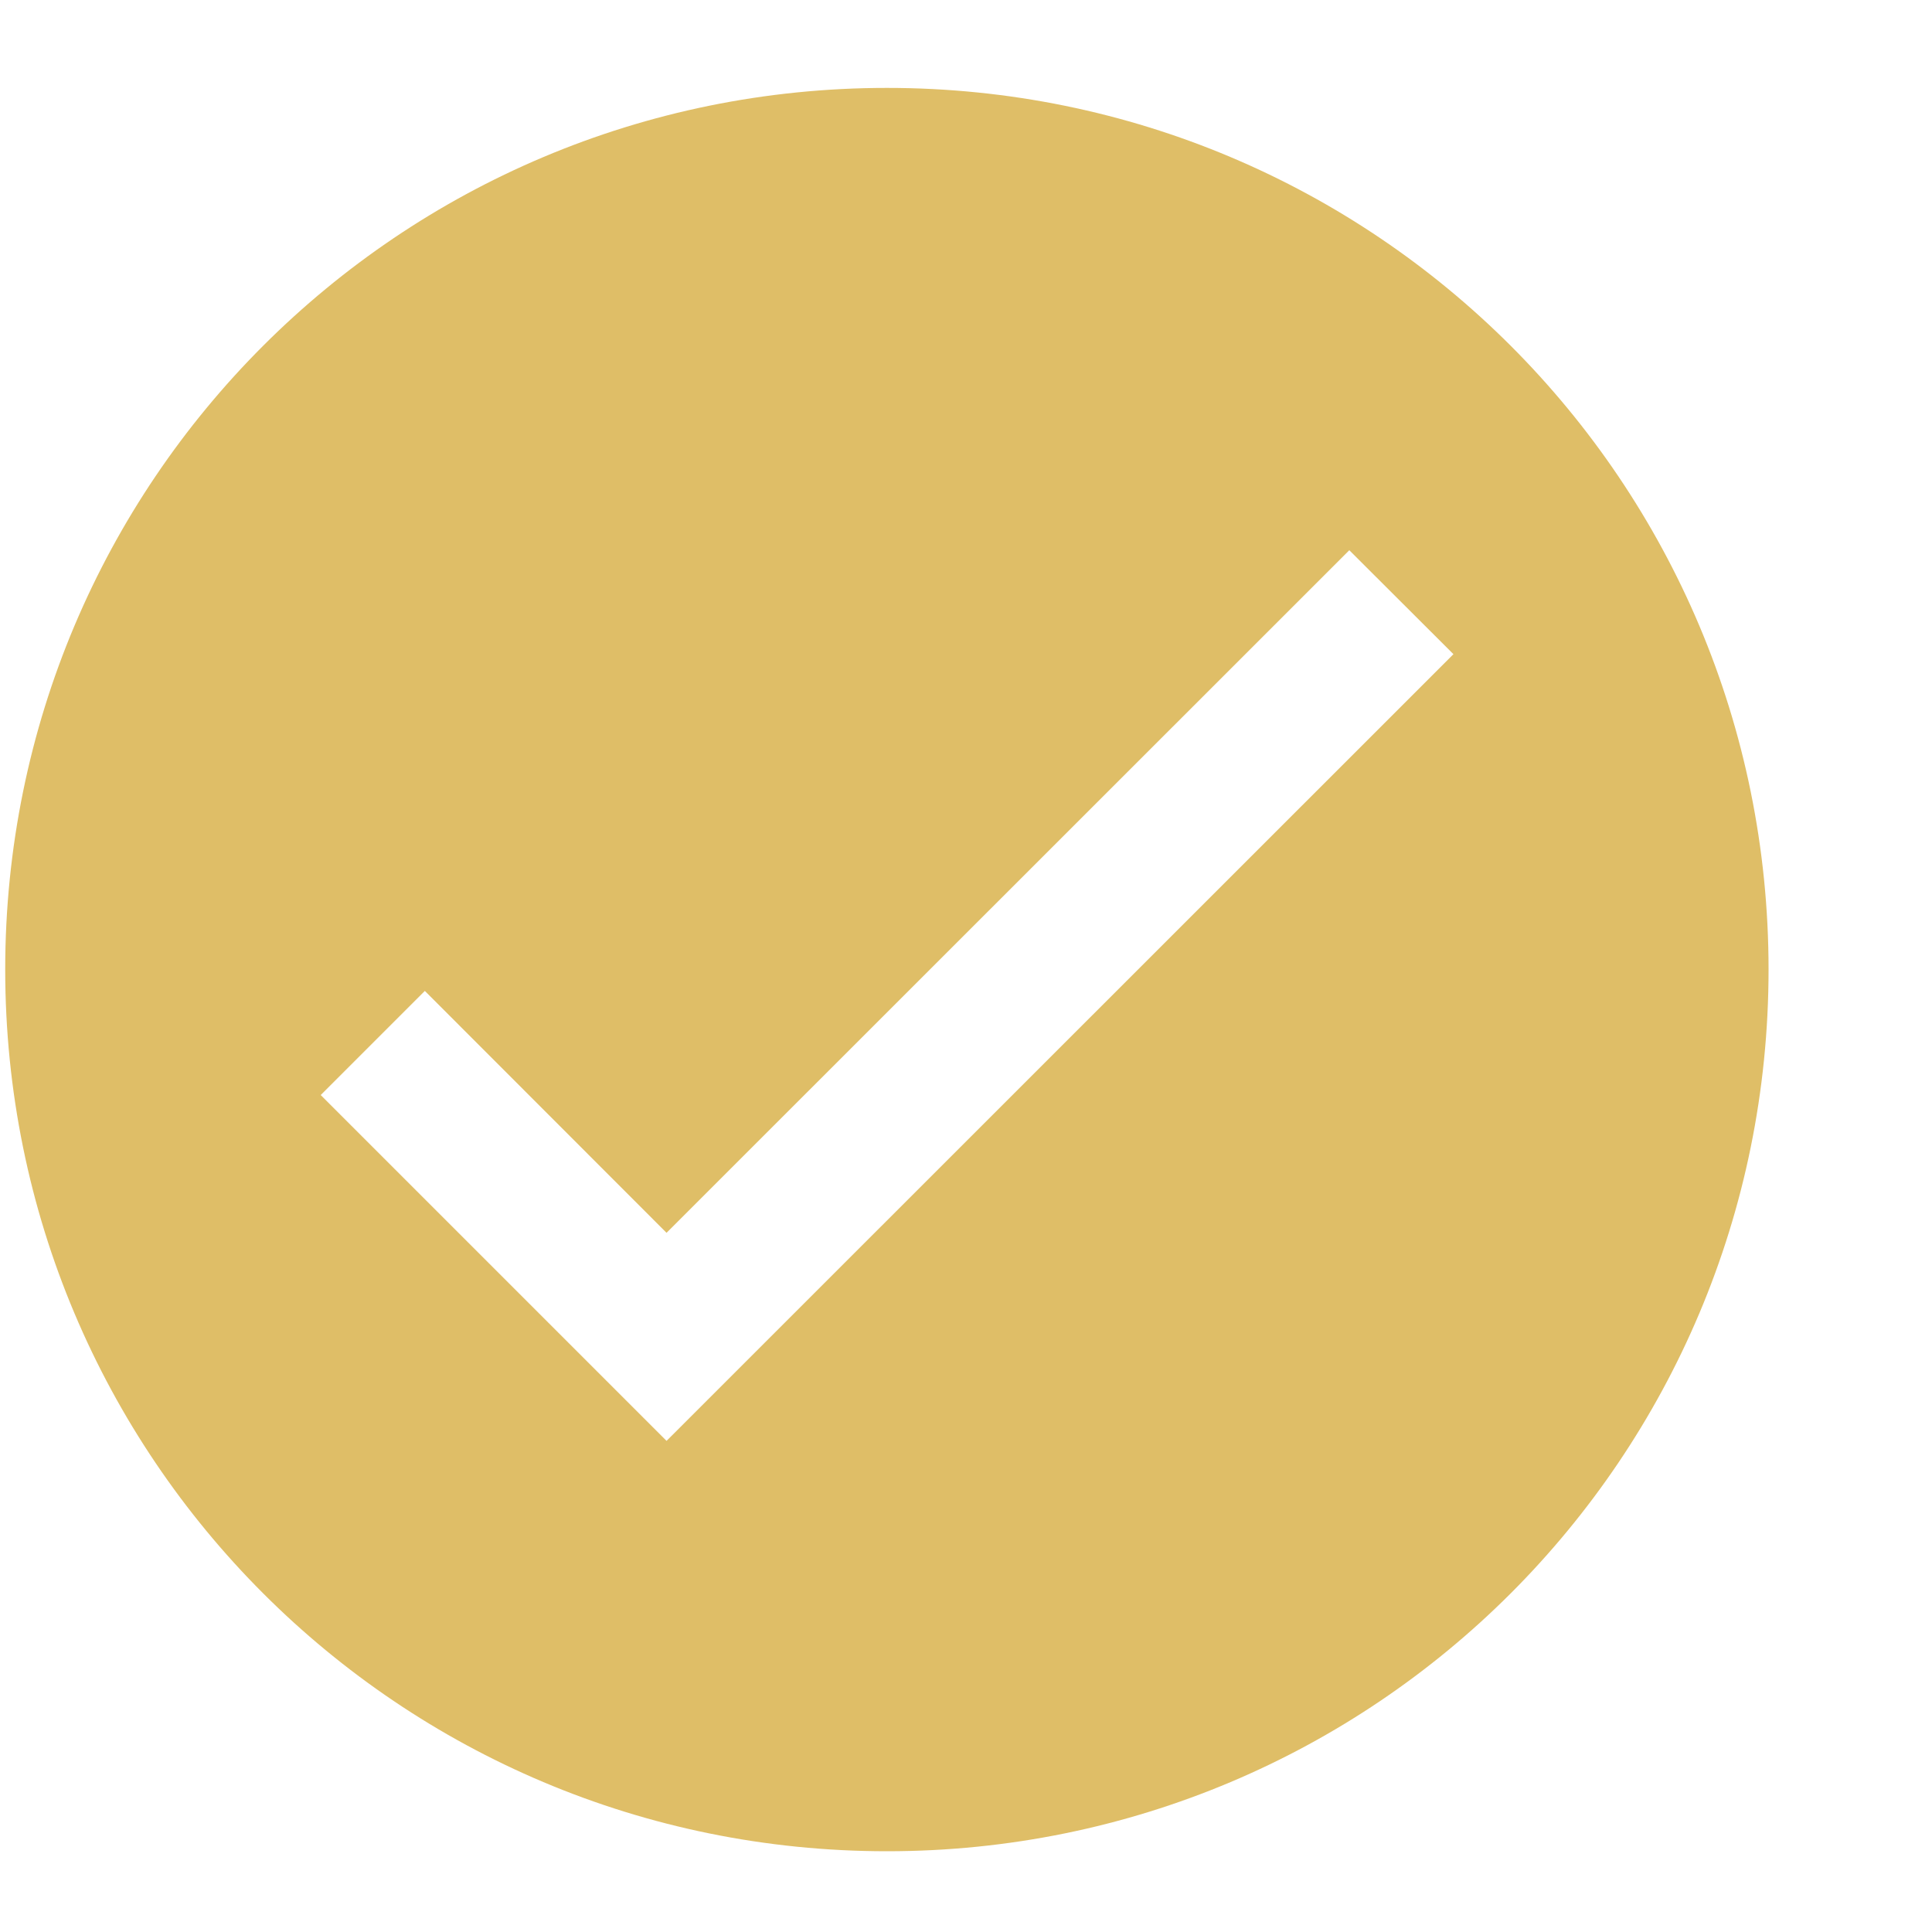 <svg width="10" height="10" viewBox="0 0 10 10" fill="none" xmlns="http://www.w3.org/2000/svg">
<path d="M4.591 0.455C7.116 0.455 9.154 2.493 9.154 5.018C9.154 7.544 7.116 9.582 4.591 9.582C2.066 9.582 0.027 7.544 0.027 5.018C0.027 2.493 2.066 0.455 4.591 0.455ZM6.984 2.848L3.45 6.381L2.199 5.129L1.66 5.668L3.45 7.458L7.523 3.386L6.984 2.848Z" fill="#DFBE67"/>
</svg>
